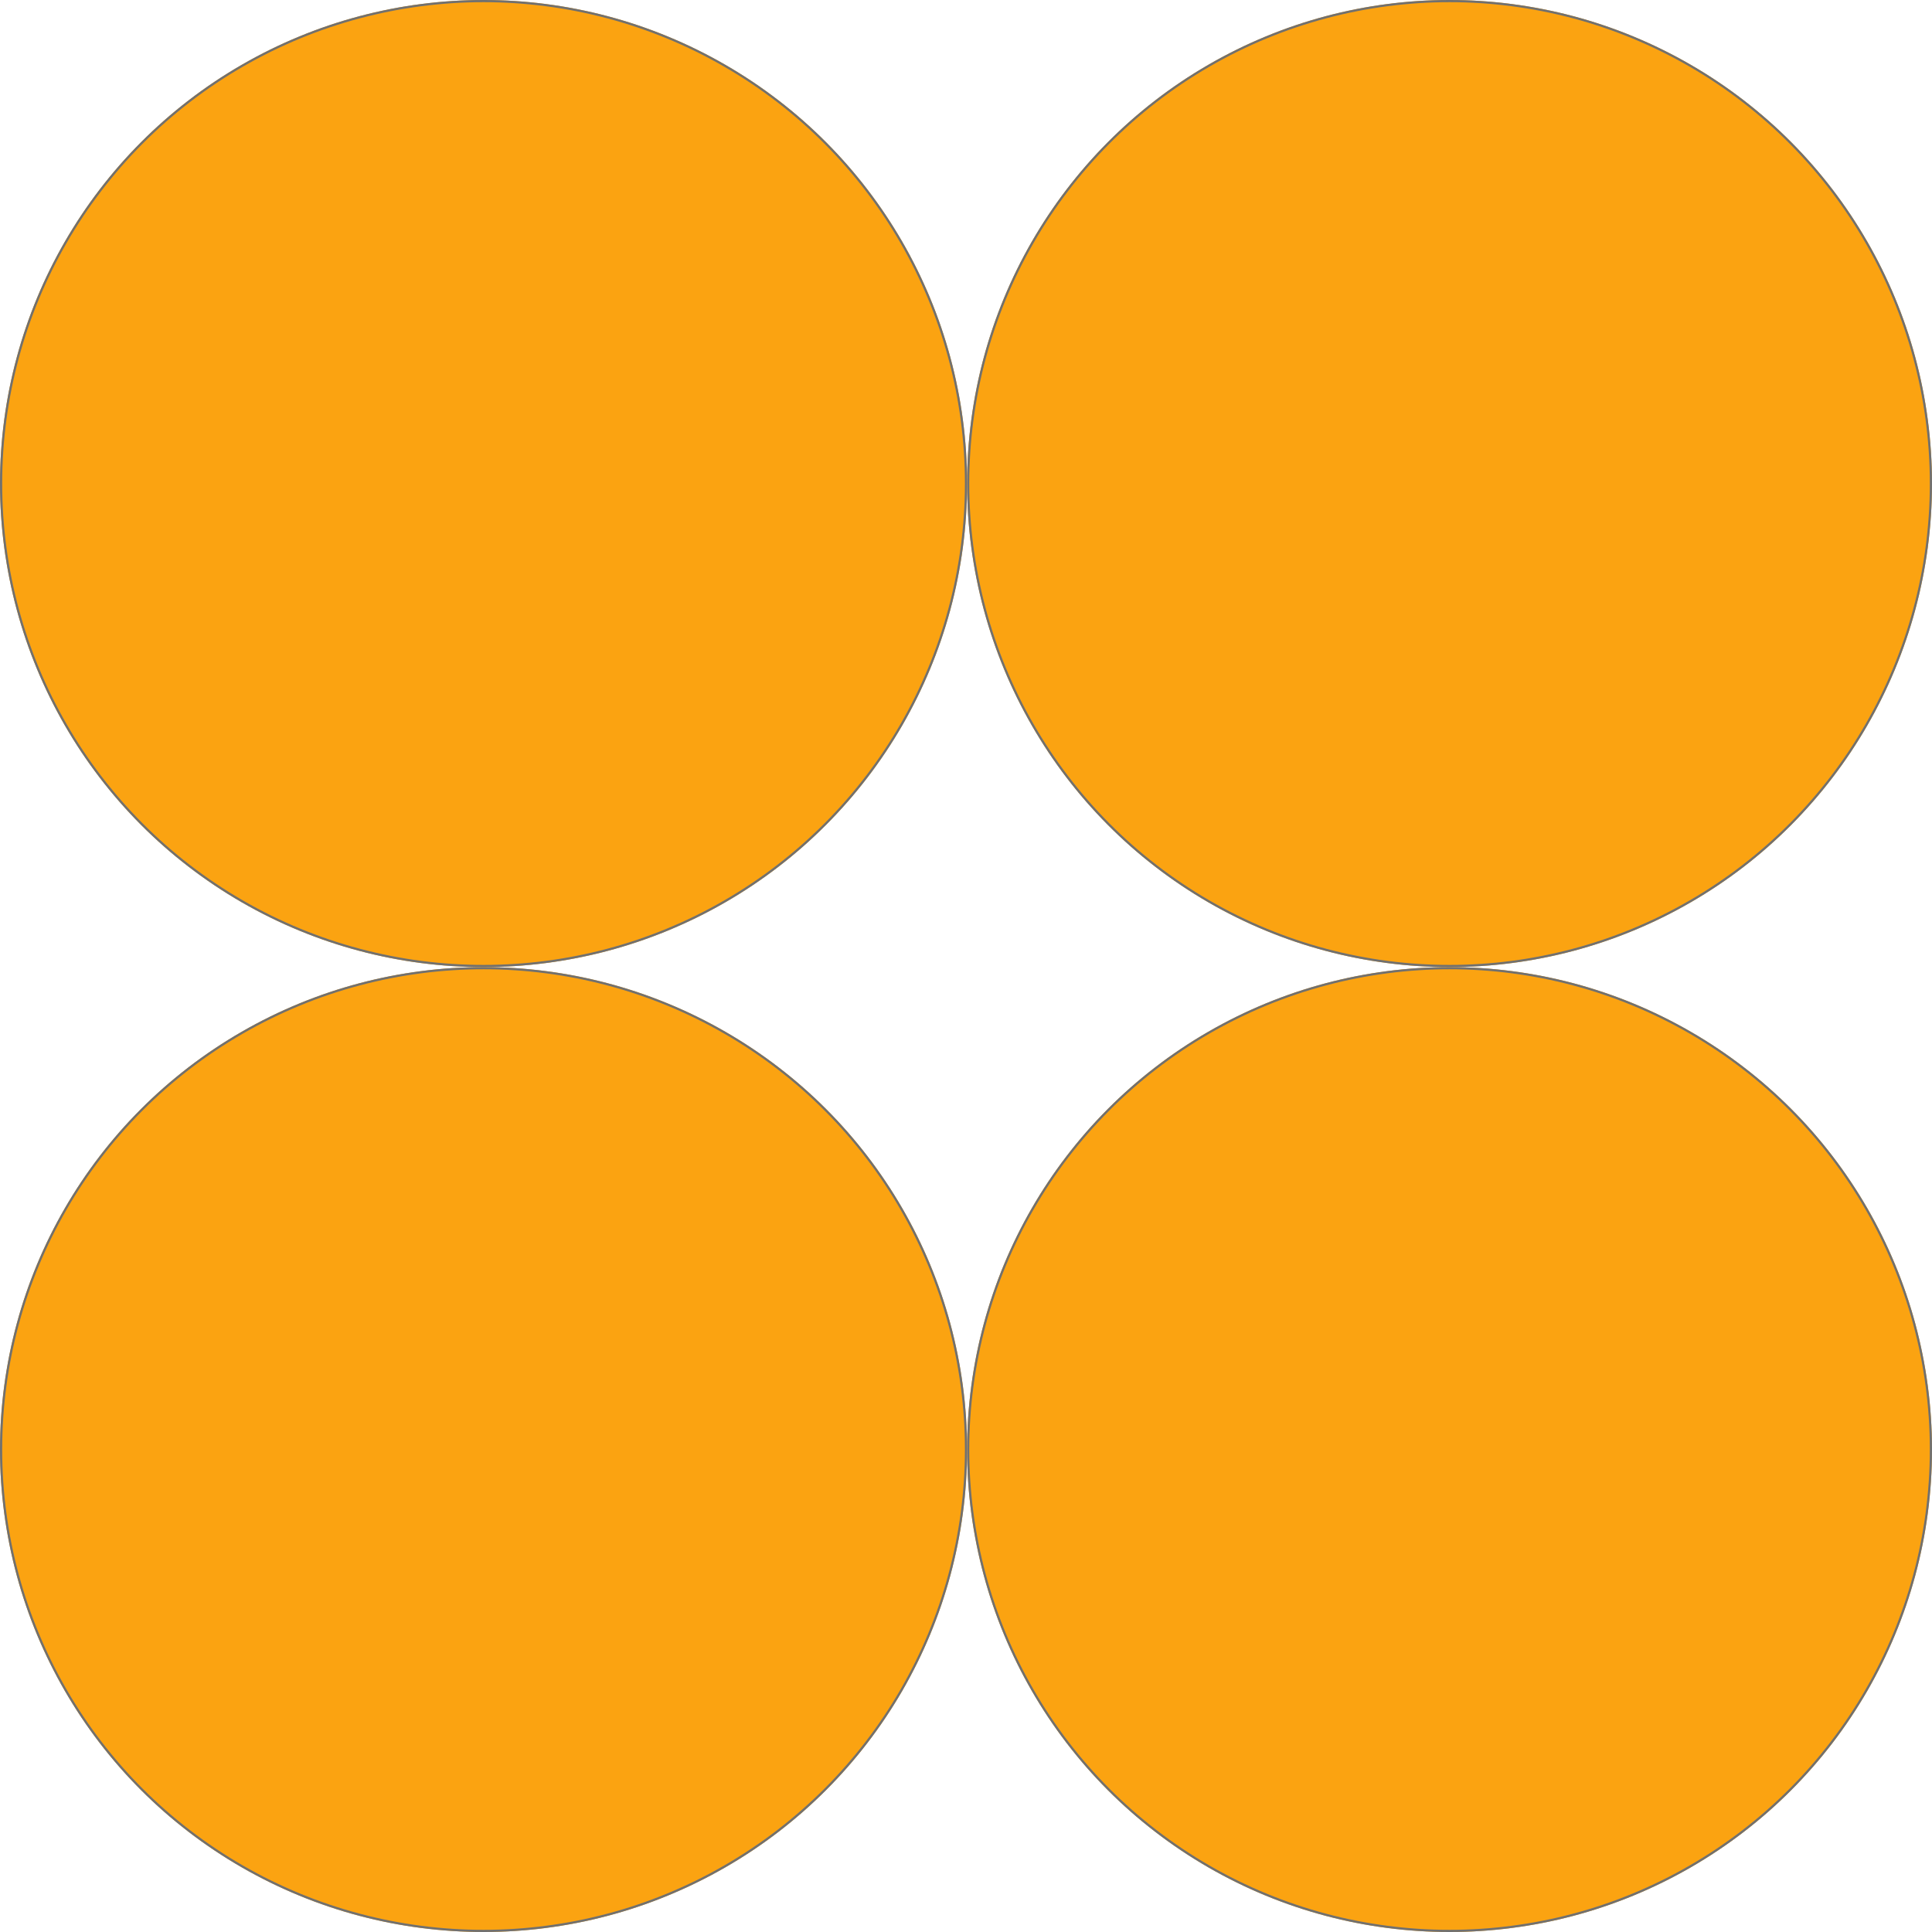 <svg xmlns="http://www.w3.org/2000/svg" width="887" height="887" viewBox="0 0 887 887">
  <g id="Group_11431" data-name="Group 11431" transform="translate(-842 -4610)">
    <g id="Ellipse_346" data-name="Ellipse 346" transform="translate(1286 4610)" fill="#fba311" stroke="#707070" stroke-width="1">
      <ellipse cx="221.5" cy="222" rx="221.5" ry="222" stroke="none"/>
      <ellipse cx="221.5" cy="222" rx="221" ry="221.5" fill="none"/>
    </g>
    <g id="Ellipse_349" data-name="Ellipse 349" transform="translate(1286 5054)" fill="#fba311" stroke="#707070" stroke-width="1">
      <circle cx="221.5" cy="221.5" r="221.5" stroke="none"/>
      <circle cx="221.5" cy="221.5" r="221" fill="none"/>
    </g>
    <g id="Ellipse_347" data-name="Ellipse 347" transform="translate(842 4610)" fill="#fba311" stroke="#707070" stroke-width="1">
      <circle cx="222" cy="222" r="222" stroke="none"/>
      <circle cx="222" cy="222" r="221.5" fill="none"/>
    </g>
    <g id="Ellipse_348" data-name="Ellipse 348" transform="translate(842 5054)" fill="#fba311" stroke="#707070" stroke-width="1">
      <ellipse cx="222" cy="221.5" rx="222" ry="221.5" stroke="none"/>
      <ellipse cx="222" cy="221.5" rx="221.5" ry="221" fill="none"/>
    </g>
  </g>
</svg>
